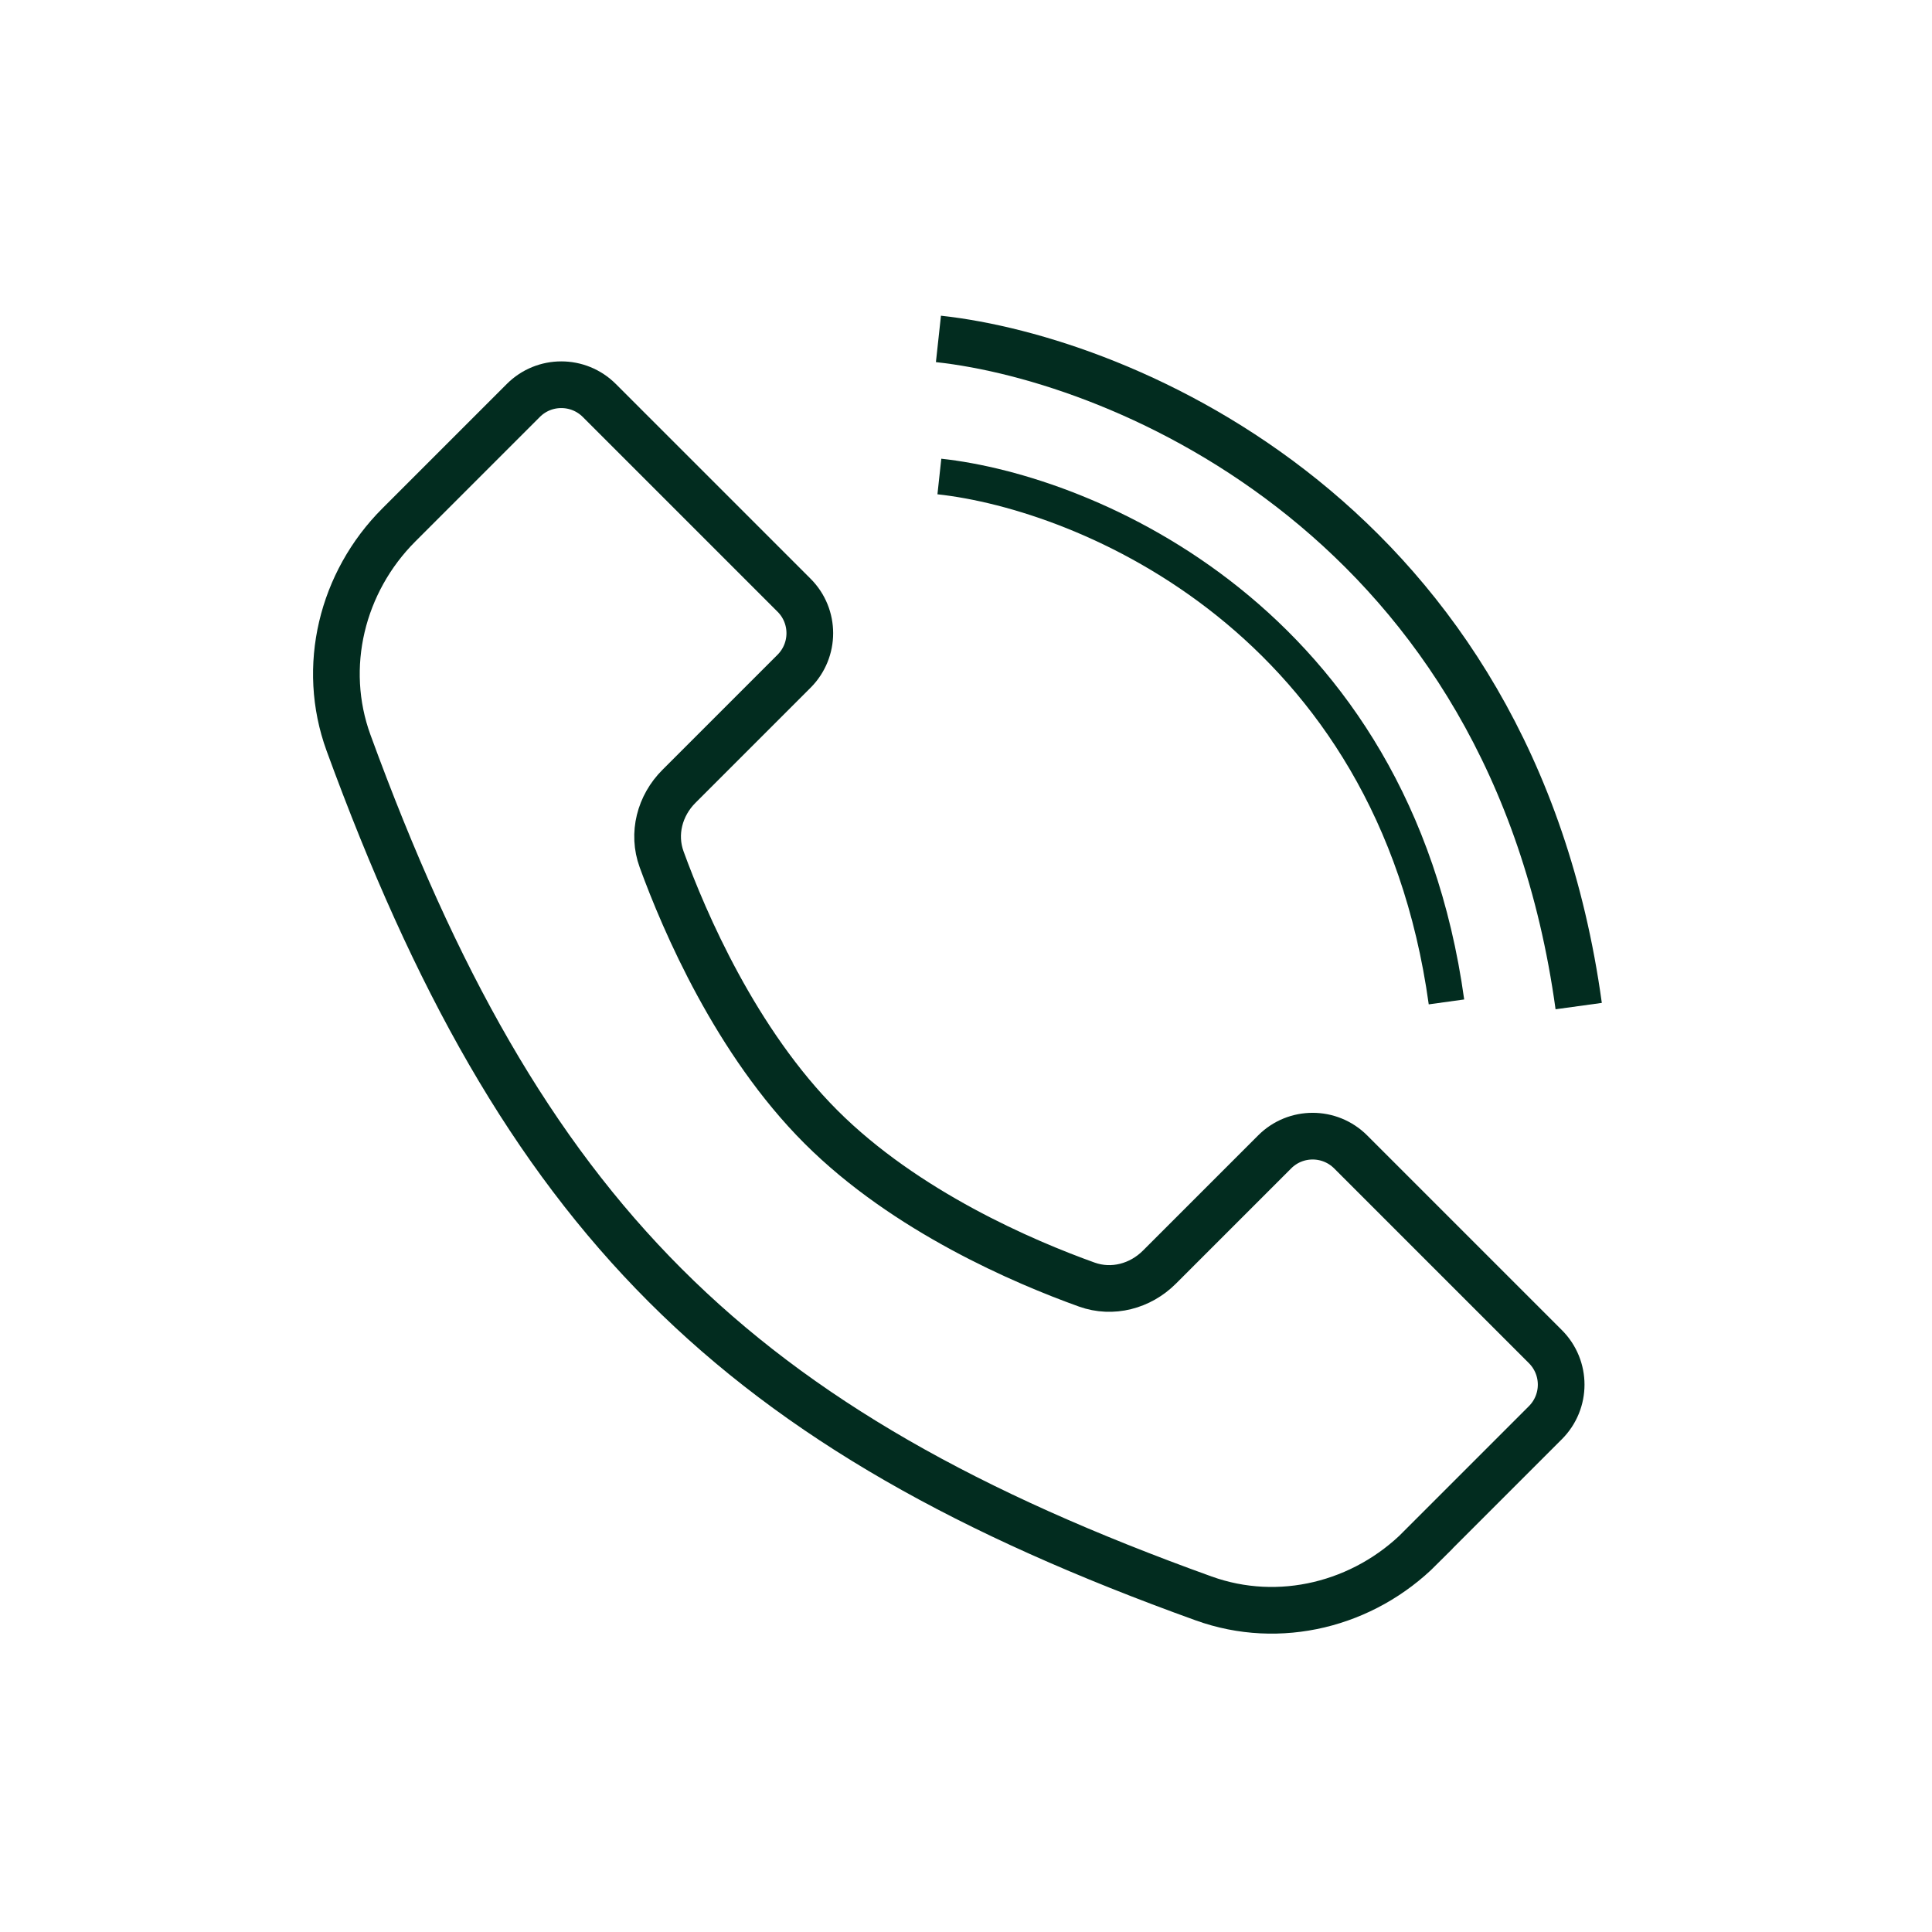 <?xml version="1.0" encoding="UTF-8"?>
<svg id="uuid-027fae1b-06ab-4402-8a75-0d4ec0db68e8" data-name="Ebene 1" xmlns="http://www.w3.org/2000/svg" viewBox="0 0 226.77 226.77">
  <path d="M166.72,181.66l14.67-14.67c2.47-2.47,2.47-6.46,0-8.93l-22.85-22.85c-2.47-2.47-6.47-2.47-8.93,0l-13.52,13.52c-2.25,2.25-5.53,3.12-8.52,2.05-7.3-2.62-21.25-8.55-31.21-18.51-9.97-9.97-16.02-24.05-18.7-31.4-1.1-3.01-.23-6.32,2.04-8.58l13.5-13.5c2.47-2.47,2.47-6.47,0-8.93l-22.85-22.85c-2.47-2.47-6.47-2.47-8.93,0l-14.6,14.6c-6.71,6.71-9.16,16.67-5.91,25.58,20.37,55.73,45.29,80.6,100.38,100.43,8.88,3.2,18.77.73,25.44-5.95Z" style="fill: none; stroke: #022c1f; stroke-width: 5.48px;"/>
  <path d="M110.26,55.93c17.25,1.87,53.31,16.82,59.52,61.67" style="fill: none; stroke: #022c1f; stroke-width: 4.2px;"/>
  <path d="M110.15,39.78c21.78,2.37,67.31,21.36,75.15,78.31" style="fill: none; stroke: #022c1f; stroke-width: 5.48px;"/>
</svg>
